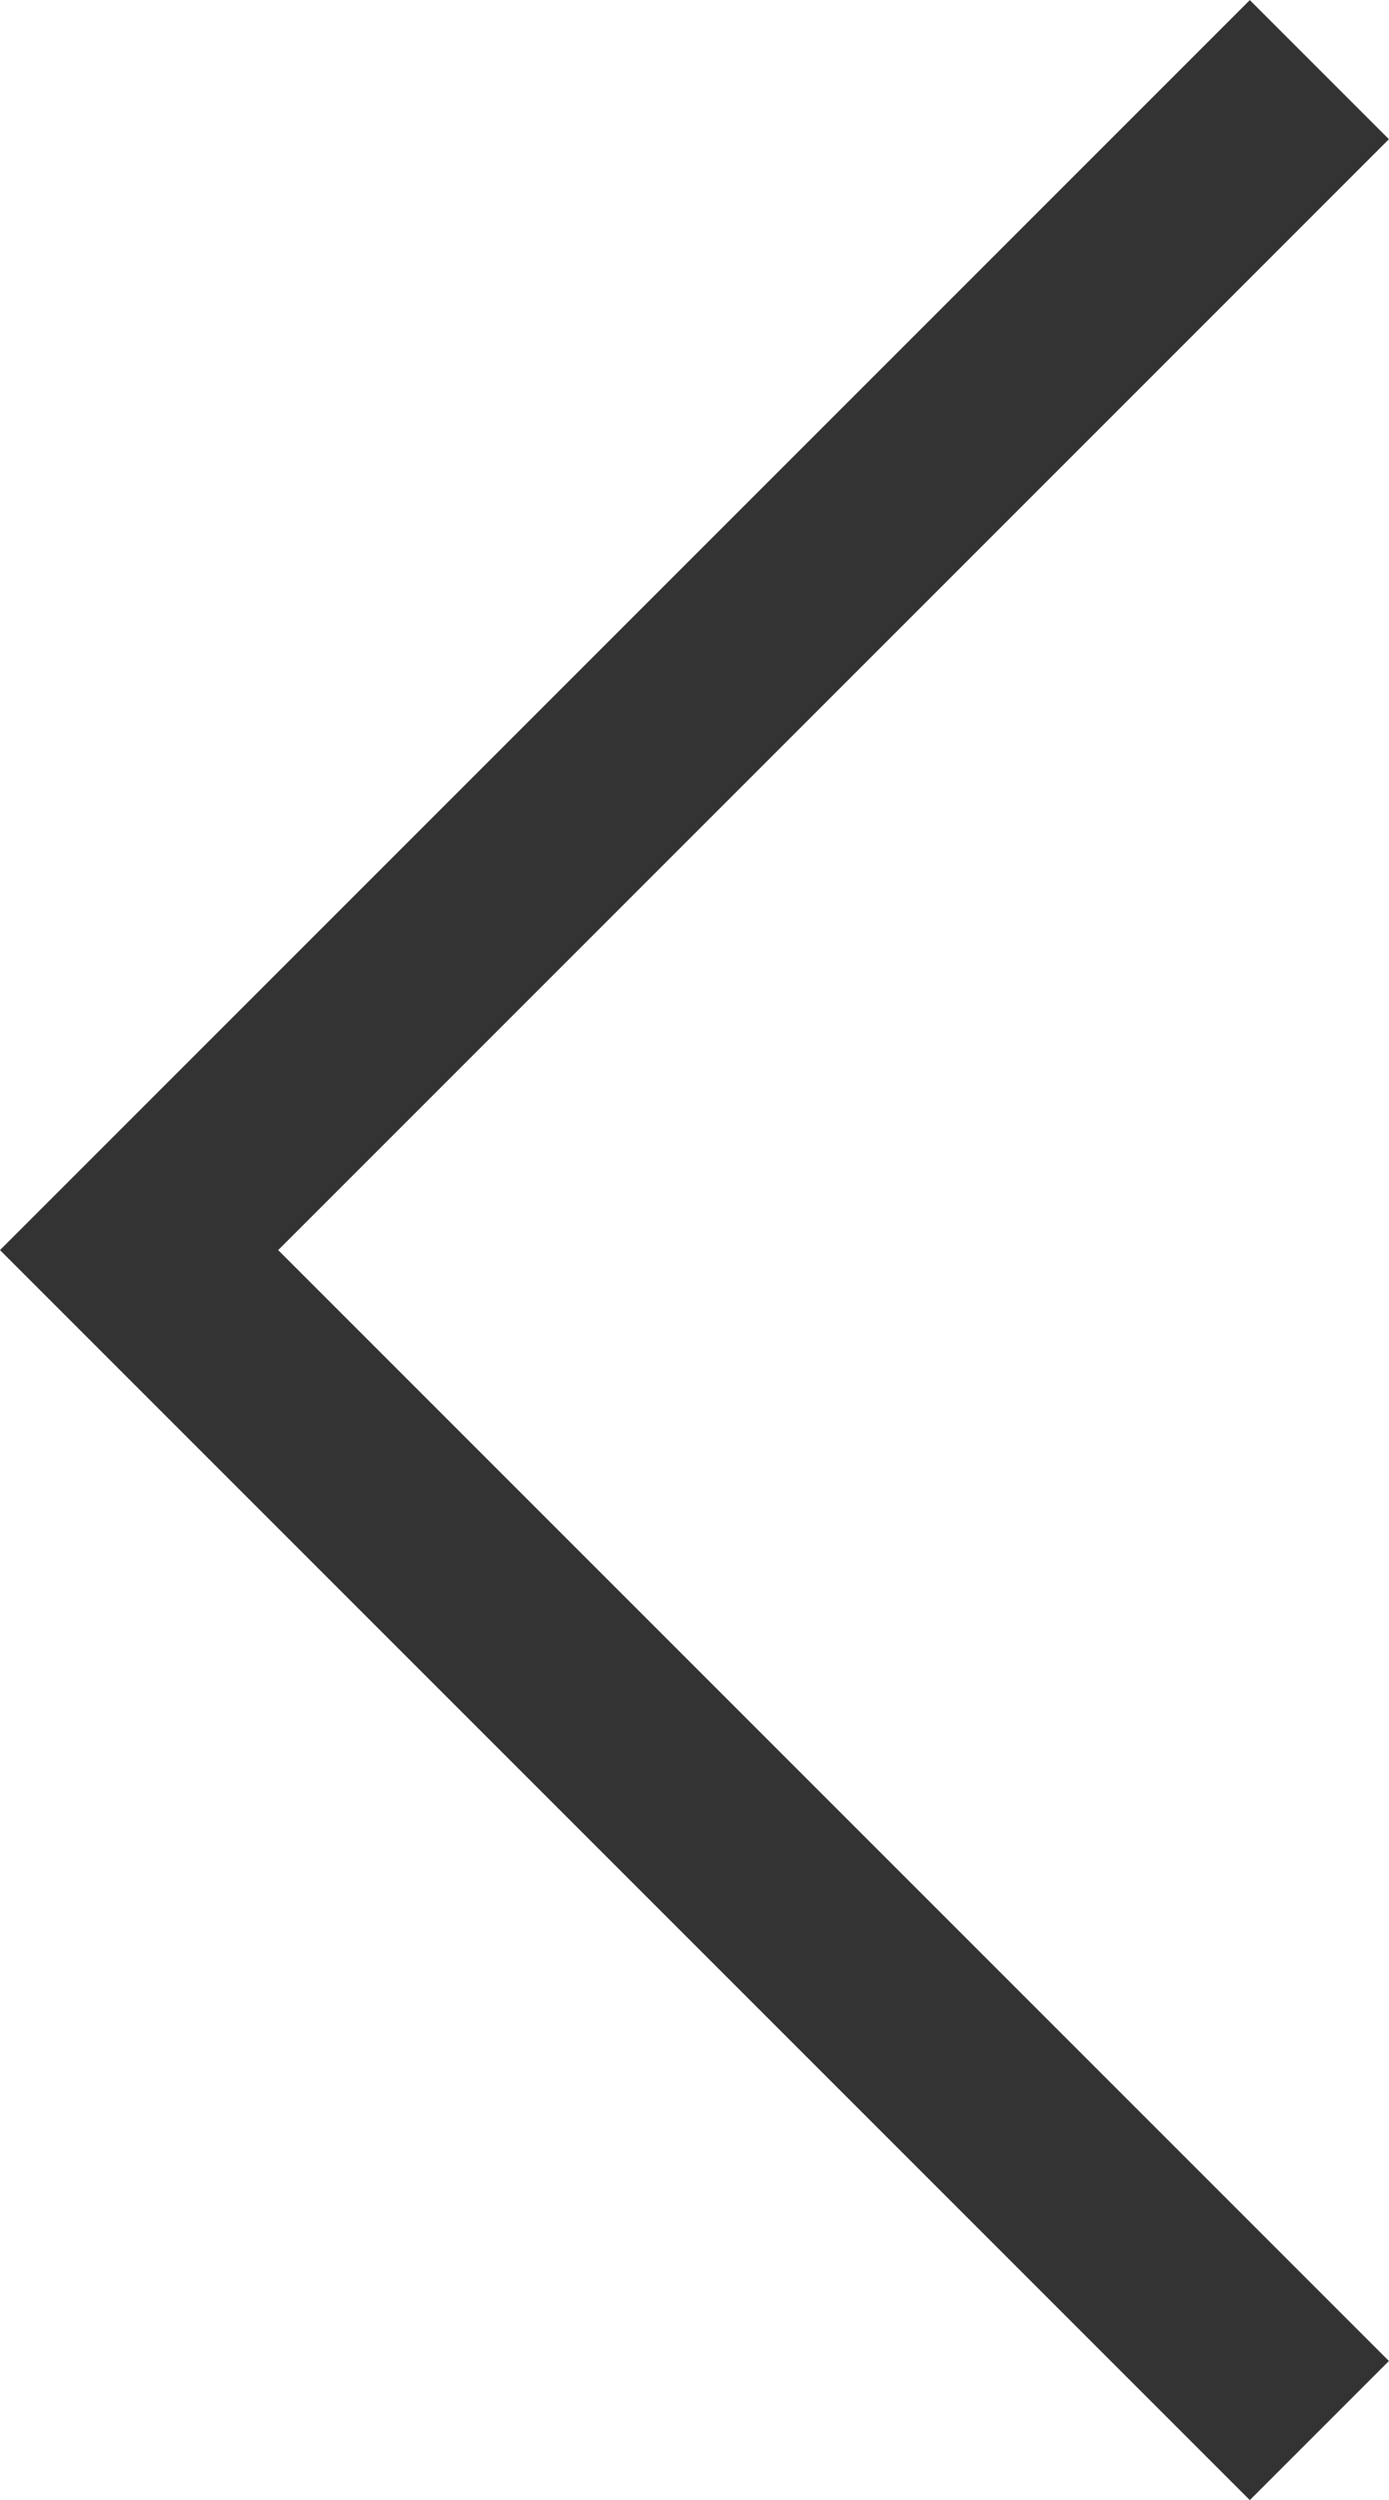 <svg xmlns="http://www.w3.org/2000/svg" viewBox="0 0 7.061 12.707">
  <path id="パス_31" data-name="パス 31" d="M-2854.74,175l-6,6,6,6" transform="translate(2861.447 -174.646)" fill="none" stroke="#333" stroke-width="1"/>
</svg>
